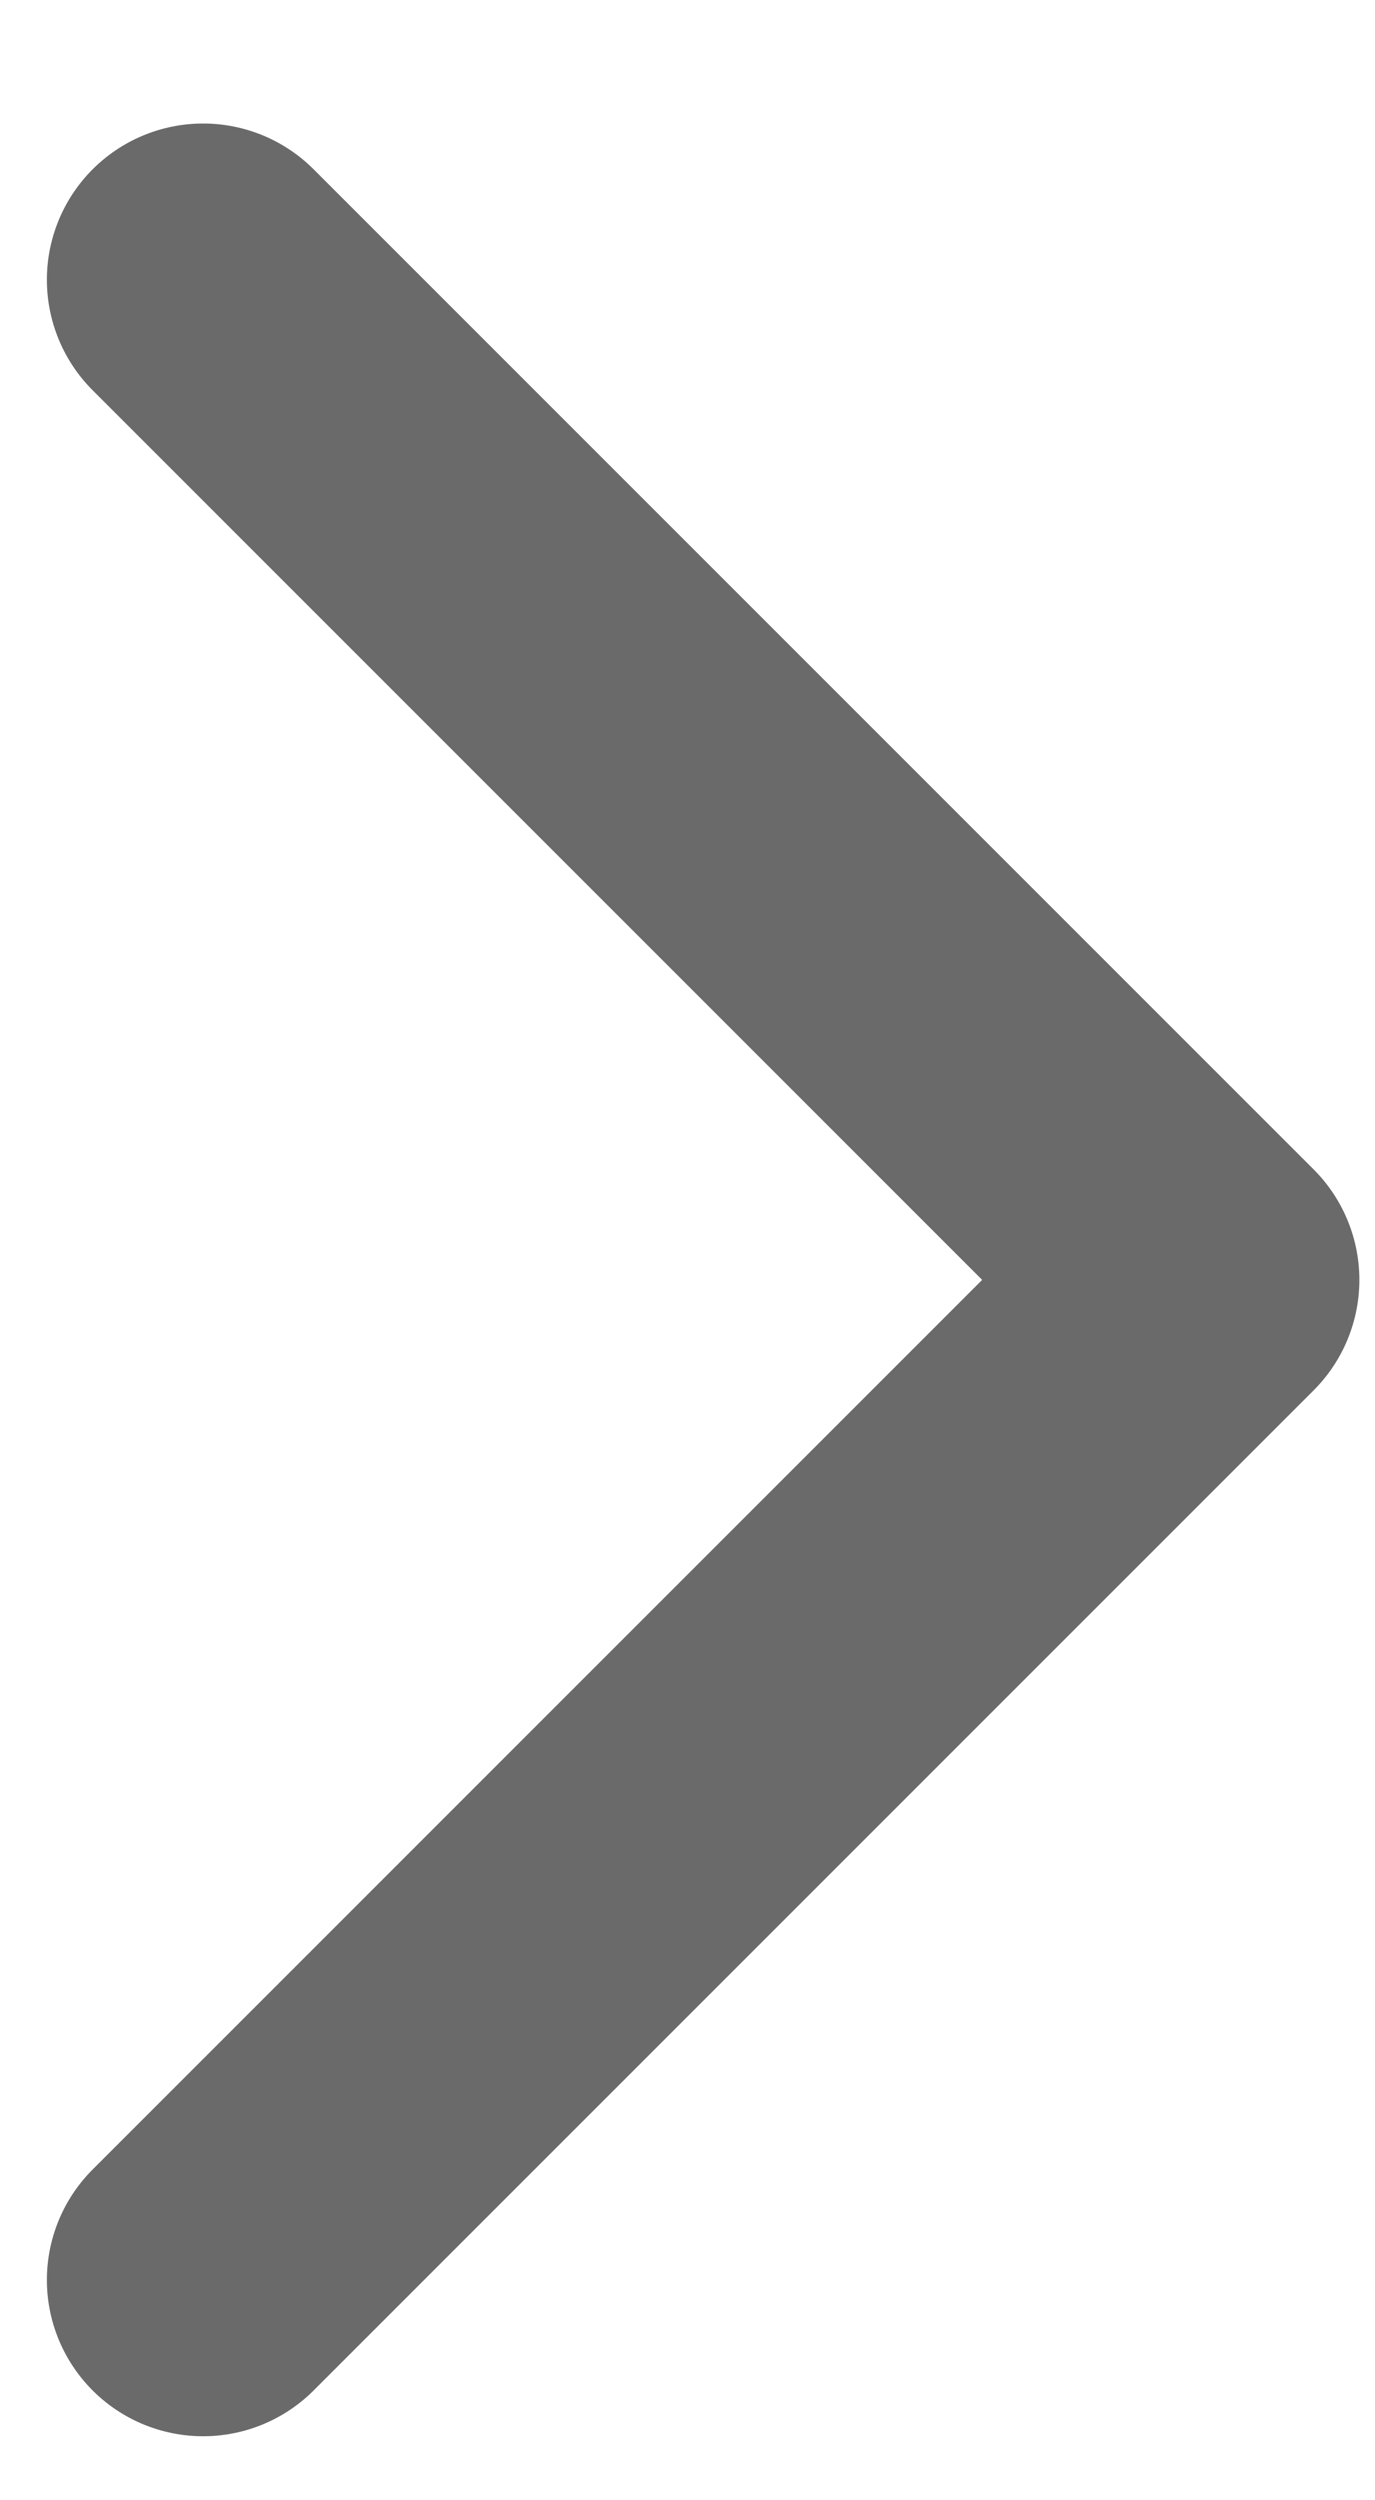 <svg width="11" height="20" viewBox="0 0 11 20" fill="none" xmlns="http://www.w3.org/2000/svg">
<path d="M1.625 18.238L9.625 10.238L1.625 2.238" stroke="#6A6A6A" stroke-width="2.5" stroke-linecap="round" stroke-linejoin="round"/>
</svg>
